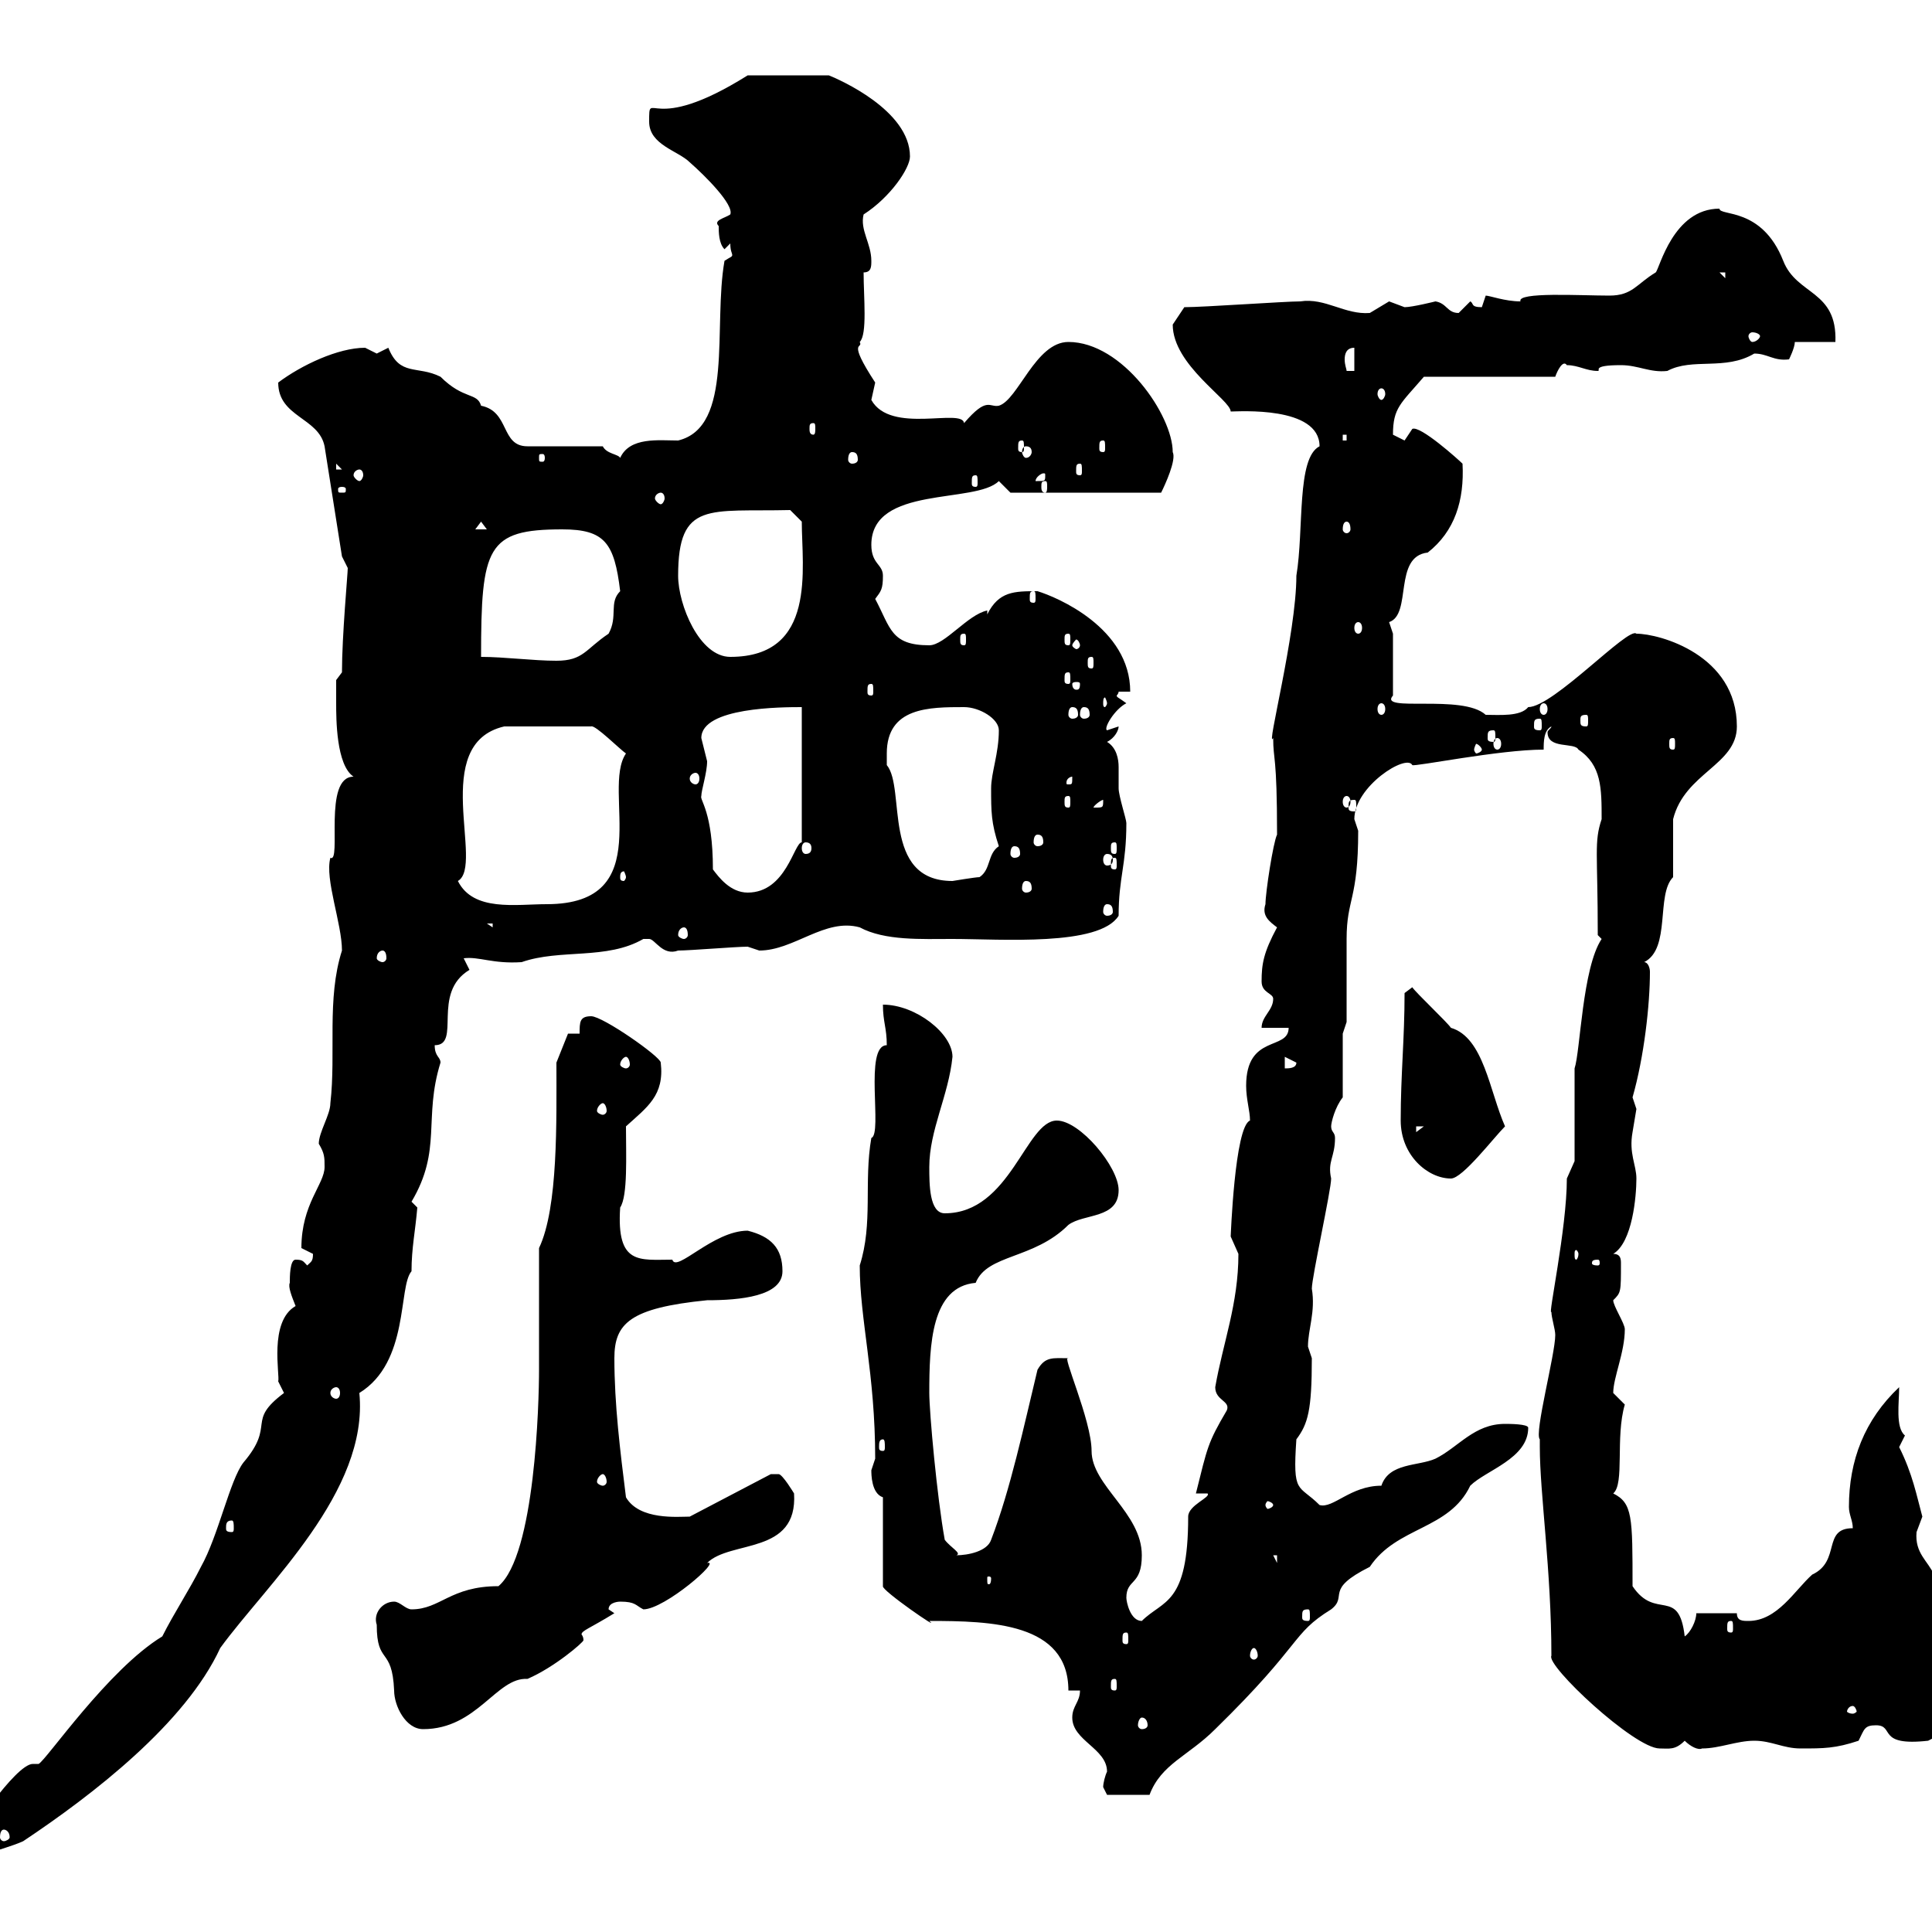 <svg xmlns="http://www.w3.org/2000/svg" xmlns:xlink="http://www.w3.org/1999/xlink" width="300" height="300"><path d="M6 273.90C5.70 273.90 5.40 273.90 5.10 273.90C2.40 273.90-5.40 285.60-5.40 286.50C-7.20 288.30-8.40 286.50-8.40 289.50C-6.60 289.50-6.60 289.50-5.40 290.70C-4.80 288 0.30 287.40 3.60 285.90C14.40 278.70 28.80 267.60 34.20 255.90C41.40 246 57.30 231.60 55.80 216.30C63.60 211.50 61.80 199.80 63.90 197.40C63.90 193.80 64.50 191.10 64.80 187.50C64.80 187.50 63.90 186.60 63.90 186.60C68.70 178.50 65.70 173.70 68.40 165C68.40 164.10 67.50 164.10 67.50 162.30C71.70 162.30 66.90 154.20 72.90 150.60C72.90 150.60 72 148.80 72 148.80C74.40 148.50 76.50 149.70 81 149.40C87 147.30 94.20 149.10 99.90 145.80C99.90 145.80 99.90 145.80 100.80 145.80C101.70 145.80 102.90 148.50 105.30 147.60C107.10 147.60 114.30 147 116.10 147C116.10 147 117.90 147.60 117.90 147.60C123.30 147.60 128.10 142.50 133.50 144C137.40 146.10 143.10 145.80 147.90 145.80C155.40 145.80 170.70 147 173.70 142.20C173.70 136.20 174.90 134.40 174.90 127.80C174.90 127.20 173.70 123.60 173.70 122.40C173.70 121.80 173.70 120.60 173.70 119.10C173.70 117.90 173.40 116.10 171.90 115.20C173.10 114.60 173.70 113.40 173.70 112.80L171.90 113.40C171.30 113.10 173.10 110.10 174.90 109.20C173.70 108.30 173.40 108.30 173.40 108C173.40 108 173.70 107.70 173.70 107.40L175.50 107.40C175.50 97.50 164.10 92.70 161.10 91.80C157.50 91.80 155.10 91.80 153.30 95.40L153.30 94.80C150.30 95.40 146.70 100.20 144.30 100.20C138.30 100.20 138.30 97.50 135.90 93C136.80 91.80 137.10 91.50 137.10 89.40C137.10 87.60 135.30 87.60 135.30 84.60C135.30 75.30 151.50 78.30 155.10 74.70C155.10 74.70 156.90 76.50 156.90 76.50L180.30 76.50C180.90 75.30 182.70 71.40 182.10 70.20C182.10 64.50 174.30 53.10 165.90 53.10C160.80 53.10 158.10 62.10 155.10 63C153.60 63.30 153.30 61.50 149.70 65.70C149.40 63.30 138.30 67.50 135.30 62.10C135.30 62.10 135.90 59.40 135.90 59.40C131.40 52.50 134.10 54.30 133.50 53.10C134.70 51.90 134.10 46.20 134.10 42.30C135.30 42.30 135.30 41.40 135.30 40.50C135.30 37.80 133.50 35.70 134.10 33.30C138.30 30.60 141.30 26.10 141.30 24.30C141.30 17.10 130.20 12.30 128.70 11.70L116.10 11.70C100.80 21.30 100.80 13.50 100.80 18.90C100.80 22.50 105.30 23.40 107.10 25.20C109.50 27.30 114 31.80 113.40 33.30C112.50 33.90 110.70 34.20 111.60 35.10C111.60 36 111.60 37.80 112.50 38.70C112.50 38.70 113.40 37.80 113.40 37.80C113.40 39 113.70 39.30 113.70 39.60C113.70 39.90 113.40 39.90 112.50 40.50C110.70 50.70 114 66.30 105.30 68.40C102.30 68.40 97.80 67.80 96.30 71.10C96 70.50 94.20 70.50 93.60 69.30L81.90 69.30C77.70 69.30 79.20 63.90 74.70 63C74.10 60.90 72 62.10 68.40 58.50C64.80 56.70 62.10 58.50 60.30 54C60.30 54 58.50 54.90 58.50 54.90C58.50 54.90 56.70 54 56.70 54C52.50 54 46.80 56.70 43.20 59.40C43.20 64.80 49.50 64.80 50.40 69.30L53.10 86.40C53.10 86.40 54 88.20 54 88.20C54 89.10 53.10 98.70 53.10 104.40L52.20 105.60C52.20 105.60 52.20 108 52.20 109.20C52.20 111.60 52.20 118.80 54.90 120.60C50.10 120.60 53.10 134.10 51.30 133.20C50.40 136.50 53.10 143.40 53.10 147.60C50.70 155.10 52.20 163.50 51.30 171.30C51.30 173.10 49.50 175.80 49.50 177.60C50.40 179.10 50.40 179.70 50.40 181.20C50.40 183.90 46.80 186.90 46.80 193.80C46.80 193.80 48.60 194.70 48.60 194.70C48.60 195.90 48.30 195.90 47.70 196.50C47.10 195.90 47.10 195.60 45.90 195.60C45 195.60 45 198.30 45 199.20C44.70 199.80 45.30 201.30 45.90 202.80C41.70 205.20 43.50 213.60 43.20 214.50C43.20 214.50 44.10 216.30 44.10 216.30C38.10 220.80 42.90 221.10 37.80 227.10C35.70 229.80 33.90 238.50 31.20 243.30C29.40 246.90 27 250.50 25.20 254.10C16.80 259.20 7.20 273.30 6 273.90ZM0.60 284.10C0.90 284.10 1.50 284.40 1.50 285.30C1.50 285.60 0.90 285.90 0.60 285.90C0.30 285.90 0 285.60 0 285.30C0 284.40 0.30 284.10 0.60 284.10ZM171.30 277.50C171.30 277.50 171.90 278.70 171.90 278.70L178.50 278.70C180.30 273.90 184.50 272.70 188.70 268.50C202.50 255 200.40 253.80 206.70 249.90C209.40 247.80 205.50 246.90 212.70 243.30C216.90 237 225 237.60 228.30 230.70C230.70 228.30 237.30 226.50 237.30 221.70C237.30 221.10 234.30 221.10 233.70 221.10C228.90 221.10 226.50 224.70 222.90 226.50C220.20 227.70 215.70 227.10 214.50 230.70C209.70 230.70 207 234.30 204.90 233.70C201.60 230.40 200.70 232.20 201.30 223.50C203.10 221.10 203.70 219 203.70 210.90C203.70 210.90 203.10 209.10 203.10 209.10C203.10 206.40 204.30 203.70 203.70 200.10C203.70 198.30 206.70 184.80 206.70 183C206.10 180.30 207.30 179.70 207.30 176.70C207.30 175.80 206.70 175.80 206.70 174.90C206.70 174.30 207.30 171.90 208.50 170.40C208.50 168.60 208.50 162.30 208.50 160.50L209.10 158.70C209.10 156.90 209.10 147.60 209.10 145.80C209.10 139.50 210.90 139.80 210.90 129C210.90 129 210.30 127.20 210.30 127.20C210.30 122.10 218.40 117 219.30 118.80C219.60 119.10 232.80 116.40 239.70 116.40C239.70 115.20 239.70 113.40 240.90 112.80C240.90 113.10 240.30 113.40 240.30 113.70C240.30 116.40 244.50 115.20 245.10 116.40C248.70 118.80 248.70 122.40 248.70 127.20C247.50 130.80 248.10 132.30 248.10 145.20C248.10 145.20 248.70 145.80 248.70 145.80C245.70 150.30 245.40 163.20 244.50 165.90L244.50 180.30C244.50 180.30 243.30 183 243.30 183C243.30 190.80 240.30 204.60 240.90 203.70C240.90 204.60 241.50 206.40 241.50 207.30C241.50 210.30 238.20 222.60 239.10 223.50C239.10 223.50 239.10 224.70 239.10 224.70C239.10 231.90 240.90 243.90 240.90 257.10C240 258.60 253.80 271.50 257.70 271.50C259.20 271.50 260.10 271.80 261.60 270.30C262.50 271.20 263.70 271.80 264.30 271.50C267 271.50 269.70 270.30 272.40 270.30C275.10 270.30 276.90 271.50 279.60 271.50C283.20 271.50 285 271.50 288.60 270.30C289.50 268.50 289.50 267.90 291.30 267.90C294.30 267.90 291.30 271.20 299.40 270.30C307.80 266.10 307.50 264.30 307.50 263.10C305.70 257.10 300.30 251.70 300.30 244.50C299.40 242.40 297.30 241.20 297.60 237.90C297.60 237.90 298.50 235.50 298.50 235.50C297.60 232.20 297 228.90 294.90 224.70C294.90 224.70 295.80 222.90 295.80 222.90C294.30 221.70 294.90 217.80 294.90 215.40C289.50 220.50 287.10 226.80 287.10 234C287.10 235.20 287.70 236.10 287.70 237.30C282.90 237.30 285.90 242.40 281.40 244.50C278.70 246.90 276 251.70 271.50 251.70C270.60 251.70 269.70 251.70 269.70 250.50L263.40 250.50C263.40 251.70 262.50 253.50 261.60 254.10C260.70 246.30 257.10 251.70 253.50 246.30C253.50 235.50 253.50 233.40 250.50 231.90C252.30 230.40 250.80 223.20 252.30 218.10C252.30 218.10 250.50 216.30 250.50 216.30C250.50 213.90 252.30 210 252.30 206.40C252.30 205.50 250.50 202.80 250.50 201.90C251.70 200.70 251.70 200.70 251.70 196.20C251.70 195.60 251.70 194.70 250.50 194.70C253.50 192.90 254.10 185.70 254.10 183C254.10 180.90 252.90 179.10 253.50 175.80C253.50 175.80 254.10 172.20 254.10 172.20C254.10 172.20 253.50 170.40 253.50 170.40C255.30 164.10 256.20 156 256.20 150.90C256.20 150.30 255.90 149.40 255.30 149.40C259.50 147.30 257.10 138.90 259.80 136.20C259.80 135 259.80 127.80 259.80 127.20C261.60 120 269.70 118.80 269.70 112.80C269.70 101.70 257.70 98.40 254.10 98.40C252.90 97.20 241.20 109.80 237.30 109.80C236.10 111.30 232.80 111 230.70 111C227.10 107.70 213.90 110.70 216.30 108L216.30 98.40C216.30 98.40 215.70 96.60 215.70 96.60C219.30 95.40 216.30 86.40 221.70 85.80C225.90 82.50 227.40 77.70 227.10 72C226.50 71.40 220.50 66 219.30 66.60C219.30 66.60 218.10 68.40 218.10 68.40C218.10 68.40 216.30 67.50 216.30 67.50C216.30 63.30 217.50 62.70 221.10 58.50L241.50 58.50C241.80 57.60 242.70 55.80 243.30 56.70C245.10 56.70 246.30 57.60 248.10 57.60C248.70 57.60 246.90 56.70 251.70 56.70C254.40 56.70 256.20 57.90 258.90 57.60C262.80 55.50 267.90 57.60 272.40 54.90C274.50 54.90 275.40 56.10 277.80 55.80C277.80 55.80 278.70 54 278.70 53.10L285 53.10C285.30 45 279 45.90 276.90 40.50C273.60 32.10 267 33.60 267 32.40C259.80 32.40 257.70 41.70 257.10 42.30C254.10 44.10 253.50 45.90 249.90 45.90C245.40 45.90 235.50 45.30 236.10 46.80C233.70 46.80 231.30 45.90 230.70 45.90C230.70 45.90 230.10 47.70 230.10 47.70C228.30 47.70 228.90 47.10 228.30 46.80C228.30 46.80 226.50 48.60 226.50 48.60C224.70 48.60 224.70 47.10 222.90 46.80C222.90 46.80 219.30 47.70 218.10 47.70C218.10 47.70 215.70 46.80 215.70 46.80C215.70 46.80 212.70 48.60 212.70 48.60C208.80 48.90 205.80 46.20 201.90 46.80C199.50 46.80 186.90 47.70 183.90 47.70C183.90 47.70 182.10 50.40 182.10 50.40C182.10 56.70 191.10 62.10 191.10 63.90C192.30 63.90 204.90 63 204.90 69.30C201.30 71.10 202.50 82.20 201.30 89.40C201.30 98.40 196.50 116.70 197.70 114.60C197.70 118.20 198.30 117 198.30 129.60C197.70 130.80 196.50 138.60 196.50 140.40C195.90 142.20 197.10 143.10 198.30 144C196.20 147.90 195.90 149.70 195.90 152.40C195.90 154.20 197.70 154.20 197.70 155.10C197.70 156.90 195.90 157.80 195.90 159.60L200.10 159.60C200.10 163.20 193.50 160.50 193.50 168.60C193.50 170.70 194.10 172.50 194.10 174C191.70 174.90 191.10 192.30 191.10 192C191.10 192 192.30 194.70 192.30 194.70C192.30 202.50 189.90 208.50 188.70 215.40C188.70 217.50 191.10 217.50 190.50 219C187.50 224.10 187.50 224.70 185.70 231.90L187.50 231.90C188.10 232.50 184.50 233.70 184.50 235.50C184.50 249.30 180.60 248.40 177.30 251.70C175.50 251.70 174.90 248.70 174.90 248.10C174.90 245.10 177.30 246.30 177.30 241.50C177.30 234.90 169.50 230.70 169.50 225.30C169.50 220.50 164.70 210 165.90 210.90C163.50 210.90 162.30 210.60 161.10 212.70C159 221.40 156.90 231.30 153.90 239.10C153.30 240.90 150.30 241.50 148.50 241.50C149.40 241.20 147.60 240.30 146.70 239.10C145.50 232.50 144.30 219.30 144.30 216.30C144.30 208.80 144.60 199.80 151.50 199.20C153.30 194.70 160.50 195.60 165.90 190.20C168.30 188.40 173.70 189.30 173.70 184.80C173.70 181.20 167.70 174 164.10 174C159.30 174 156.90 188.40 146.70 188.40C144.30 188.40 144.30 183.90 144.30 181.20C144.30 175.50 147.30 170.10 147.90 164.10C147.90 160.50 142.20 156 137.10 156C137.10 158.70 137.70 159.60 137.70 162.30C134.10 162.30 137.10 176.10 135.30 176.70C134.10 183.60 135.60 189.90 133.50 196.50C133.50 204.90 135.90 213.30 135.90 226.50C135.90 226.50 135.30 228.30 135.30 228.30C135.30 228.90 135.30 231.90 137.10 232.50L137.10 246.30C136.80 246.90 146.40 253.50 144.30 251.70C153.90 251.70 165.90 252 165.90 262.50L167.70 262.50C167.70 264.30 166.50 264.90 166.50 266.70C166.50 270.30 171.90 271.50 171.90 275.10C171.60 275.70 171.30 276.90 171.30 277.50ZM58.50 252.30C58.50 258.60 60.90 255.60 61.20 262.50C61.20 264.90 63 268.50 65.70 268.50C74.10 268.50 77.10 260.40 81.90 260.70C86.10 258.90 90.60 255 90.60 254.70C90.60 254.10 90.30 253.80 90.30 253.80C90.30 253.20 91.50 252.90 95.40 250.50L94.50 249.90C94.50 248.70 96.30 248.70 96.30 248.70C98.70 248.70 98.70 249.30 99.90 249.90C103.20 249.90 112.20 242.10 109.80 242.70C113.40 239.10 123.90 241.50 123.30 231.90C123.30 231.90 121.50 228.90 120.90 228.90C119.70 228.90 119.70 228.90 119.70 228.90L107.10 235.50C105.30 235.50 99.30 236.10 97.20 232.50C96.30 225.30 95.40 218.10 95.40 210.90C95.40 205.50 97.80 203.10 109.80 201.90C114.90 201.90 121.50 201.30 121.50 197.40C121.50 193.80 119.70 192 116.10 191.10C110.70 191.10 105 197.70 104.40 195.60C99.30 195.60 95.70 196.50 96.30 187.50C97.50 185.70 97.20 179.40 97.20 174.90C100.50 171.90 103.20 170.10 102.60 165C102.60 164.10 93.60 157.80 91.80 157.80C90 157.80 90 158.70 90 160.50L88.20 160.50L86.40 165C86.40 174 86.70 187.50 83.70 193.80L83.70 212.70C83.70 217.80 83.10 241.50 77.40 246.30C69.90 246.30 68.40 249.90 63.90 249.90C63 249.90 62.10 248.70 61.20 248.70C59.40 248.70 57.90 250.50 58.50 252.30ZM177.30 266.70C177.90 266.70 178.20 267.30 178.20 267.90C178.20 268.20 177.90 268.50 177.30 268.50C177 268.50 176.70 268.20 176.70 267.90C176.70 267.30 177 266.70 177.30 266.70ZM287.70 264.90C288 264.90 288.30 265.50 288.30 265.80C288.30 265.80 288 266.10 287.70 266.10C287.10 266.10 286.80 265.80 286.80 265.80C286.80 265.50 287.10 264.90 287.70 264.90ZM173.10 260.70C173.40 260.70 173.40 261 173.40 261.90C173.40 262.20 173.40 262.50 173.10 262.50C172.50 262.50 172.50 262.20 172.50 261.90C172.50 261 172.50 260.70 173.10 260.70ZM194.70 255.90C195 255.90 195.30 256.50 195.30 257.10C195.30 257.40 195 257.70 194.70 257.70C194.40 257.70 194.10 257.40 194.10 257.10C194.10 256.50 194.40 255.90 194.70 255.90ZM174.90 253.50C175.20 253.50 175.20 253.80 175.20 254.70C175.20 255 175.20 255.30 174.90 255.30C174.30 255.30 174.30 255 174.30 254.70C174.30 253.80 174.30 253.50 174.90 253.50ZM268.80 251.70C269.10 251.70 269.10 252 269.10 252.90C269.10 253.20 269.10 253.50 268.80 253.50C268.20 253.50 268.20 253.20 268.20 252.90C268.20 252 268.20 251.70 268.80 251.70ZM203.10 249.90C203.40 249.90 203.40 250.20 203.40 251.10C203.40 251.40 203.40 251.70 203.10 251.70C202.20 251.70 202.20 251.40 202.20 251.10C202.20 250.20 202.20 249.90 203.10 249.90ZM153.90 245.10C153.90 246 153.60 246 153.60 246C153.30 246 153.30 246 153.30 245.10C153.30 244.80 153.30 244.80 153.60 244.80C153.60 244.80 153.90 244.80 153.90 245.10ZM197.70 241.50L198.30 241.50L198.30 242.70ZM36 236.10C36.30 236.10 36.30 236.70 36.30 237.30C36.30 237.60 36.30 237.90 36 237.90C35.10 237.90 35.10 237.60 35.10 237.30C35.10 236.70 35.10 236.10 36 236.10ZM197.70 233.70C197.70 234 197.10 234.30 196.80 234.30C196.80 234.30 196.50 234 196.50 233.70C196.50 233.40 196.80 233.10 196.80 233.10C197.10 233.10 197.70 233.40 197.70 233.70ZM93.60 228.90C93.90 228.90 94.20 229.50 94.20 230.10C94.20 230.40 93.90 230.70 93.60 230.70C93.30 230.70 92.70 230.40 92.70 230.10C92.70 229.50 93.30 228.90 93.60 228.90ZM137.10 223.50C137.40 223.50 137.40 224.10 137.40 224.70C137.40 225 137.40 225.30 137.10 225.30C136.50 225.30 136.50 225 136.50 224.70C136.50 224.10 136.50 223.50 137.10 223.50ZM52.20 215.40C52.50 215.40 52.80 215.70 52.80 216.30C52.80 216.90 52.50 217.20 52.20 217.20C51.90 217.20 51.30 216.90 51.30 216.30C51.30 215.70 51.90 215.40 52.20 215.40ZM248.10 195.60C248.40 195.60 248.40 195.90 248.40 196.20C248.40 196.20 248.40 196.50 248.10 196.50C247.20 196.50 247.20 196.20 247.20 196.20C247.20 195.90 247.20 195.60 248.10 195.60ZM245.10 194.70C245.10 195.30 244.80 195.60 244.80 195.60C244.50 195.60 244.50 195.30 244.50 194.70C244.50 194.40 244.50 194.10 244.80 194.10C244.80 194.10 245.10 194.40 245.10 194.70ZM217.50 174C217.50 179.40 221.70 183 225.30 183C227.10 183 231.90 176.70 233.70 174.90C231.30 169.50 230.40 161.10 225.30 159.60C224.70 158.70 219.90 154.20 219.30 153.30L218.10 154.20C218.10 161.40 217.50 166.80 217.50 174ZM219.90 174.90L221.10 174.90L219.90 175.80ZM93.60 171.30C93.90 171.30 94.20 171.90 94.20 172.50C94.20 172.80 93.90 173.10 93.60 173.10C93.30 173.10 92.70 172.80 92.70 172.50C92.70 171.90 93.30 171.30 93.60 171.30ZM199.50 164.10L201.30 165C201.30 165.90 200.10 165.90 199.50 165.90ZM97.20 164.10C97.50 164.10 97.80 164.70 97.80 165.30C97.80 165.60 97.50 165.90 97.20 165.90C96.90 165.90 96.30 165.60 96.30 165.30C96.30 164.70 96.90 164.10 97.20 164.10ZM59.40 147.60C59.70 147.60 60 147.90 60 148.80C60 149.10 59.70 149.40 59.40 149.40C59.10 149.40 58.50 149.10 58.50 148.80C58.50 147.90 59.10 147.60 59.40 147.60ZM106.20 144C106.50 144 106.80 144.30 106.80 145.20C106.80 145.50 106.50 145.80 106.20 145.80C105.90 145.80 105.30 145.50 105.30 145.20C105.30 144.30 105.90 144 106.20 144ZM75.60 143.40L76.50 143.40L76.50 144ZM171.90 140.40C172.50 140.40 172.80 140.70 172.80 141.60C172.80 141.90 172.50 142.20 171.90 142.20C171.60 142.20 171.30 141.90 171.30 141.60C171.30 140.70 171.60 140.40 171.90 140.40ZM71.10 136.80C75.30 134.40 66.60 115.50 78.30 112.80L91.80 112.80C92.40 112.50 96.30 116.40 97.20 117C93.30 122.70 102.30 140.40 84.90 140.40C80.10 140.40 73.50 141.60 71.10 136.80ZM110.70 135C110.70 126 108.60 124.20 108.90 123.60C108.90 122.70 109.80 120 109.80 118.20C109.80 118.20 108.90 114.60 108.90 114.60C108.90 109.80 121.50 109.80 124.50 109.80L124.50 130.80C123.30 130.80 122.10 138.60 116.10 138.60C113.40 138.60 111.60 136.20 110.70 135ZM159.30 136.80C159.90 136.80 160.20 137.10 160.20 138C160.20 138.30 159.90 138.60 159.30 138.60C159 138.60 158.70 138.30 158.70 138C158.70 137.10 159 136.80 159.30 136.80ZM137.70 117C137.70 109.80 144.30 109.80 149.70 109.80C152.10 109.80 155.10 111.60 155.10 113.40C155.10 117 153.90 120 153.90 122.40C153.90 126 153.90 127.80 155.10 131.40C153.30 132.60 153.90 135 152.10 136.20C151.50 136.20 147.90 136.80 147.90 136.80C136.80 136.80 140.70 122.40 137.70 118.80C137.70 118.80 137.70 117 137.70 117ZM97.20 136.20C97.20 136.50 96.90 136.80 96.90 136.80C96.30 136.80 96.30 136.50 96.30 136.20C96.30 135.90 96.30 135.30 96.90 135.30C96.90 135.30 97.20 135.90 97.20 136.20ZM173.10 133.20C173.40 133.20 173.40 133.50 173.40 134.40C173.40 134.70 173.40 135 173.10 135C172.50 135 172.50 134.70 172.50 134.40C172.50 133.50 172.50 133.20 173.10 133.20ZM171.90 132.60C172.50 132.60 172.80 132.90 172.80 133.50C172.80 134.10 172.50 134.40 171.90 134.40C171.60 134.40 171.30 134.10 171.30 133.50C171.30 132.90 171.60 132.60 171.90 132.60ZM157.50 131.40C158.10 131.40 158.40 131.70 158.40 132.60C158.40 132.90 158.10 133.20 157.50 133.20C157.20 133.20 156.90 132.90 156.90 132.60C156.90 131.70 157.20 131.40 157.50 131.40ZM125.10 130.80C125.70 130.80 126 131.10 126 131.70C126 132.30 125.70 132.60 125.10 132.60C124.80 132.60 124.50 132.30 124.50 131.70C124.50 131.10 124.80 130.80 125.10 130.80ZM173.10 130.80C173.40 130.80 173.40 131.10 173.40 131.70C173.40 132.30 173.40 132.60 173.10 132.60C172.50 132.60 172.50 132.30 172.50 131.70C172.50 131.10 172.50 130.80 173.10 130.80ZM161.10 129.60C161.70 129.60 162 129.90 162 130.80C162 131.10 161.70 131.40 161.10 131.40C160.80 131.40 160.50 131.10 160.50 130.80C160.50 129.90 160.80 129.60 161.10 129.60ZM171.30 124.20C171.30 125.40 171.30 125.40 170.10 125.40C170.10 125.40 169.80 125.40 169.80 125.40C169.80 125.10 171 124.20 171.30 124.20C171.30 124.20 171.30 124.20 171.30 124.20ZM210.30 124.20C210.60 124.20 210.60 124.50 210.60 125.40C210.60 125.70 210.60 126 210.30 126C209.40 126 209.40 125.70 209.40 125.40C209.40 124.50 209.40 124.20 210.30 124.20ZM165.90 123.60C166.20 123.60 166.20 123.90 166.20 124.50C166.20 125.10 166.20 125.40 165.90 125.40C165.30 125.40 165.30 125.10 165.30 124.50C165.30 123.90 165.30 123.60 165.90 123.60ZM209.10 123.60C209.40 123.60 209.70 123.90 209.70 124.50C209.70 125.10 209.40 125.40 209.10 125.40C208.80 125.40 208.50 125.10 208.50 124.50C208.50 123.90 208.80 123.60 209.10 123.60ZM166.50 120.60C166.50 121.80 166.50 121.80 165.90 121.80C165.60 121.80 165.60 121.80 165.60 121.50C165.60 120.90 166.20 120.60 166.50 120.60C166.50 120.60 166.50 120.60 166.50 120.60ZM108 120C108.30 120 108.60 120.30 108.60 120.90C108.60 121.50 108.30 121.80 108 121.80C107.70 121.80 107.10 121.50 107.10 120.90C107.10 120.30 107.70 120 108 120ZM230.10 116.40C230.10 116.70 229.50 117 229.20 117C229.20 117 228.90 116.70 228.90 116.40C228.90 116.10 229.20 115.50 229.20 115.50C229.50 115.50 230.10 116.10 230.10 116.40ZM232.50 114.60C232.80 114.60 233.10 114.90 233.10 115.50C233.10 116.10 232.80 116.40 232.50 116.40C232.20 116.40 231.90 116.10 231.90 115.50C231.90 114.90 232.20 114.60 232.50 114.60ZM259.80 114.60C260.10 114.60 260.10 114.90 260.10 115.50C260.10 116.10 260.10 116.40 259.80 116.40C259.20 116.40 259.20 116.10 259.20 115.50C259.20 114.90 259.20 114.60 259.80 114.60ZM231.90 113.40C232.20 113.40 232.20 113.70 232.20 114.60C232.20 114.90 232.20 115.20 231.90 115.20C231 115.20 231 114.90 231 114.60C231 113.70 231 113.40 231.90 113.40ZM239.10 111.60C239.40 111.60 239.40 111.90 239.40 112.80C239.40 113.10 239.40 113.40 239.10 113.40C238.20 113.40 238.20 113.10 238.20 112.80C238.20 111.90 238.20 111.60 239.10 111.60ZM246.30 111C246.60 111 246.60 111.30 246.60 111.90C246.60 112.50 246.60 112.80 246.30 112.80C245.40 112.80 245.40 112.50 245.40 111.90C245.40 111.30 245.40 111 246.30 111ZM166.50 109.80C167.10 109.80 167.40 110.10 167.40 111C167.40 111.30 167.10 111.60 166.50 111.60C166.20 111.60 165.90 111.30 165.90 111C165.90 110.10 166.20 109.80 166.50 109.80ZM168.30 109.80C168.90 109.80 169.20 110.10 169.20 111C169.20 111.30 168.90 111.60 168.30 111.60C168 111.60 167.70 111.30 167.70 111C167.70 110.10 168 109.80 168.30 109.80ZM214.50 109.20C214.80 109.20 215.10 109.50 215.10 110.10C215.10 110.70 214.80 111 214.50 111C214.20 111 213.90 110.70 213.90 110.10C213.90 109.50 214.20 109.20 214.50 109.20ZM239.70 109.20C240 109.20 240.30 109.50 240.30 110.10C240.30 110.70 240 111 239.70 111C239.40 111 239.10 110.70 239.10 110.10C239.10 109.50 239.40 109.20 239.70 109.20ZM171.90 109.20C171.90 109.50 171.60 109.80 171.60 109.80C171.30 109.80 171.30 109.50 171.30 109.20C171.30 108.90 171.30 108.30 171.60 108.30C171.60 108.30 171.90 108.90 171.90 109.20ZM135.30 106.20C135.60 106.20 135.60 106.50 135.60 107.40C135.60 107.70 135.60 108 135.30 108C134.70 108 134.70 107.70 134.70 107.40C134.70 106.50 134.70 106.20 135.30 106.20ZM167.70 106.20C167.70 107.10 167.40 107.10 167.10 107.10C167.10 107.10 166.50 107.10 166.50 106.20C166.50 105.90 167.10 105.90 167.10 105.90C167.40 105.90 167.70 105.90 167.70 106.20ZM165.90 104.40C166.20 104.40 166.20 104.70 166.20 105.60C166.20 105.90 166.20 106.20 165.90 106.20C165.30 106.20 165.30 105.90 165.30 105.60C165.30 104.70 165.30 104.40 165.90 104.40ZM74.70 102C74.70 84.90 75.60 82.20 87.30 82.20C93.90 82.20 95.40 84.30 96.30 91.80C94.50 93.60 96 95.70 94.50 98.40C90.90 100.80 90.60 102.60 86.40 102.60C82.80 102.60 78.30 102 74.70 102ZM169.50 102C169.80 102 169.80 102.30 169.80 102.90C169.80 103.50 169.80 103.80 169.50 103.80C168.90 103.80 168.90 103.50 168.90 102.90C168.90 102.30 168.90 102 169.50 102ZM105.30 89.40C105.30 77.70 110.10 79.50 122.70 79.20L124.50 81C124.50 88.20 126.90 102 113.40 102C108.60 102 105.30 93.90 105.30 89.40ZM167.70 100.20C167.70 100.50 167.40 100.80 167.10 100.80C167.10 100.80 166.50 100.50 166.50 100.20C166.50 99.90 167.10 99.30 167.10 99.30C167.40 99.30 167.70 99.90 167.70 100.20ZM149.70 98.40C150 98.40 150 98.70 150 99.30C150 99.90 150 100.20 149.70 100.20C149.10 100.20 149.10 99.90 149.10 99.30C149.10 98.70 149.10 98.40 149.70 98.40ZM165.90 98.40C166.20 98.40 166.20 98.70 166.20 99.30C166.20 99.90 166.20 100.20 165.90 100.20C165.30 100.20 165.30 99.90 165.30 99.30C165.30 98.70 165.30 98.40 165.90 98.40ZM210.90 96.60C211.20 96.60 211.50 96.90 211.50 97.50C211.50 98.10 211.20 98.40 210.90 98.40C210.60 98.40 210.30 98.10 210.30 97.50C210.30 96.90 210.60 96.60 210.90 96.60ZM160.50 91.80C160.80 91.80 160.80 92.10 160.80 93C160.80 93.30 160.80 93.60 160.50 93.60C159.90 93.60 159.90 93.30 159.90 93C159.90 92.10 159.90 91.80 160.50 91.80ZM74.70 81L75.60 82.20L73.80 82.20ZM209.10 81C209.40 81 209.70 81.30 209.70 82.20C209.70 82.50 209.40 82.80 209.10 82.80C208.80 82.80 208.50 82.50 208.50 82.20C208.50 81.30 208.80 81 209.10 81ZM102.60 76.50C102.90 76.50 103.20 76.80 103.20 77.40C103.20 77.70 102.90 78.30 102.60 78.30C102.30 78.30 101.70 77.70 101.70 77.40C101.70 76.80 102.30 76.50 102.60 76.50ZM53.10 75.60C53.70 75.60 53.70 75.90 53.70 75.90C53.70 76.50 53.70 76.50 53.10 76.50C52.50 76.50 52.50 76.50 52.50 75.90C52.50 75.90 52.50 75.60 53.10 75.60ZM162.30 74.70C162.60 74.70 162.60 75 162.60 75.60C162.60 75.90 162.60 76.50 162.30 76.50C161.70 76.50 161.70 75.90 161.70 75.60C161.70 75 161.70 74.70 162.30 74.70ZM151.50 73.80C151.80 73.80 151.80 74.10 151.80 75C151.80 75.30 151.80 75.60 151.50 75.60C150.90 75.60 150.90 75.30 150.90 75C150.90 74.10 150.90 73.80 151.50 73.80ZM162.30 73.80C162.30 74.70 162.30 74.70 161.10 74.70C161.10 74.70 160.80 74.70 160.80 74.70C160.80 74.10 161.70 73.50 162 73.50C162.30 73.50 162.30 73.50 162.30 73.80ZM55.80 72.90C56.10 72.90 56.40 73.20 56.40 73.80C56.40 74.10 56.10 74.70 55.80 74.70C55.50 74.70 54.90 74.10 54.90 73.80C54.90 73.20 55.50 72.90 55.80 72.90ZM52.20 72L53.10 72.90L52.20 72.90ZM167.70 72C168 72 168 72.30 168 73.20C168 73.50 168 73.80 167.70 73.80C167.10 73.80 167.10 73.50 167.10 73.20C167.10 72.30 167.10 72 167.70 72ZM84.60 71.10C84.60 71.70 84.30 71.70 84.30 71.70C83.70 71.70 83.70 71.70 83.70 71.10C83.70 70.50 83.70 70.50 84.30 70.50C84.30 70.50 84.60 70.50 84.60 71.10ZM132.30 70.20C132.90 70.20 133.20 70.50 133.20 71.40C133.20 71.70 132.90 72 132.30 72C132 72 131.70 71.70 131.70 71.40C131.70 70.50 132 70.20 132.30 70.20ZM159.30 69.30C159.90 69.30 160.20 69.60 160.20 70.20C160.20 70.50 159.90 71.10 159.30 71.10C159 71.10 158.70 70.50 158.70 70.20C158.70 69.60 159 69.30 159.30 69.30ZM158.70 68.40C159 68.40 159 68.70 159 69.60C159 69.90 159 70.20 158.70 70.20C158.10 70.20 158.10 69.90 158.10 69.60C158.10 68.70 158.10 68.40 158.70 68.40ZM171.30 68.40C171.60 68.40 171.60 68.70 171.60 69.60C171.60 69.90 171.60 70.20 171.30 70.20C170.70 70.20 170.70 69.90 170.70 69.60C170.70 68.70 170.70 68.40 171.30 68.40ZM208.50 67.50L209.10 67.50L209.10 68.40L208.50 68.40ZM126.30 65.70C126.60 65.70 126.60 66 126.60 66.60C126.60 66.90 126.60 67.50 126.30 67.50C125.70 67.50 125.70 66.90 125.70 66.60C125.70 66 125.70 65.70 126.30 65.70ZM214.50 60.30C214.80 60.30 215.10 60.60 215.10 61.20C215.10 61.50 214.80 62.10 214.50 62.10C214.20 62.10 213.90 61.50 213.90 61.20C213.90 60.60 214.20 60.30 214.50 60.30ZM210.30 54L210.30 57.60L209.10 57.60C209.10 57.30 208.80 56.70 208.80 55.80C208.80 54.90 209.10 54 210.30 54ZM273.30 52.20C273.30 52.50 272.70 53.10 272.10 53.10C271.80 53.10 271.50 52.50 271.50 52.20C271.50 51.90 271.80 51.60 272.10 51.60C272.70 51.60 273.30 51.90 273.30 52.20ZM267 42.30L267.90 42.30L267.90 43.20Z"/></svg>